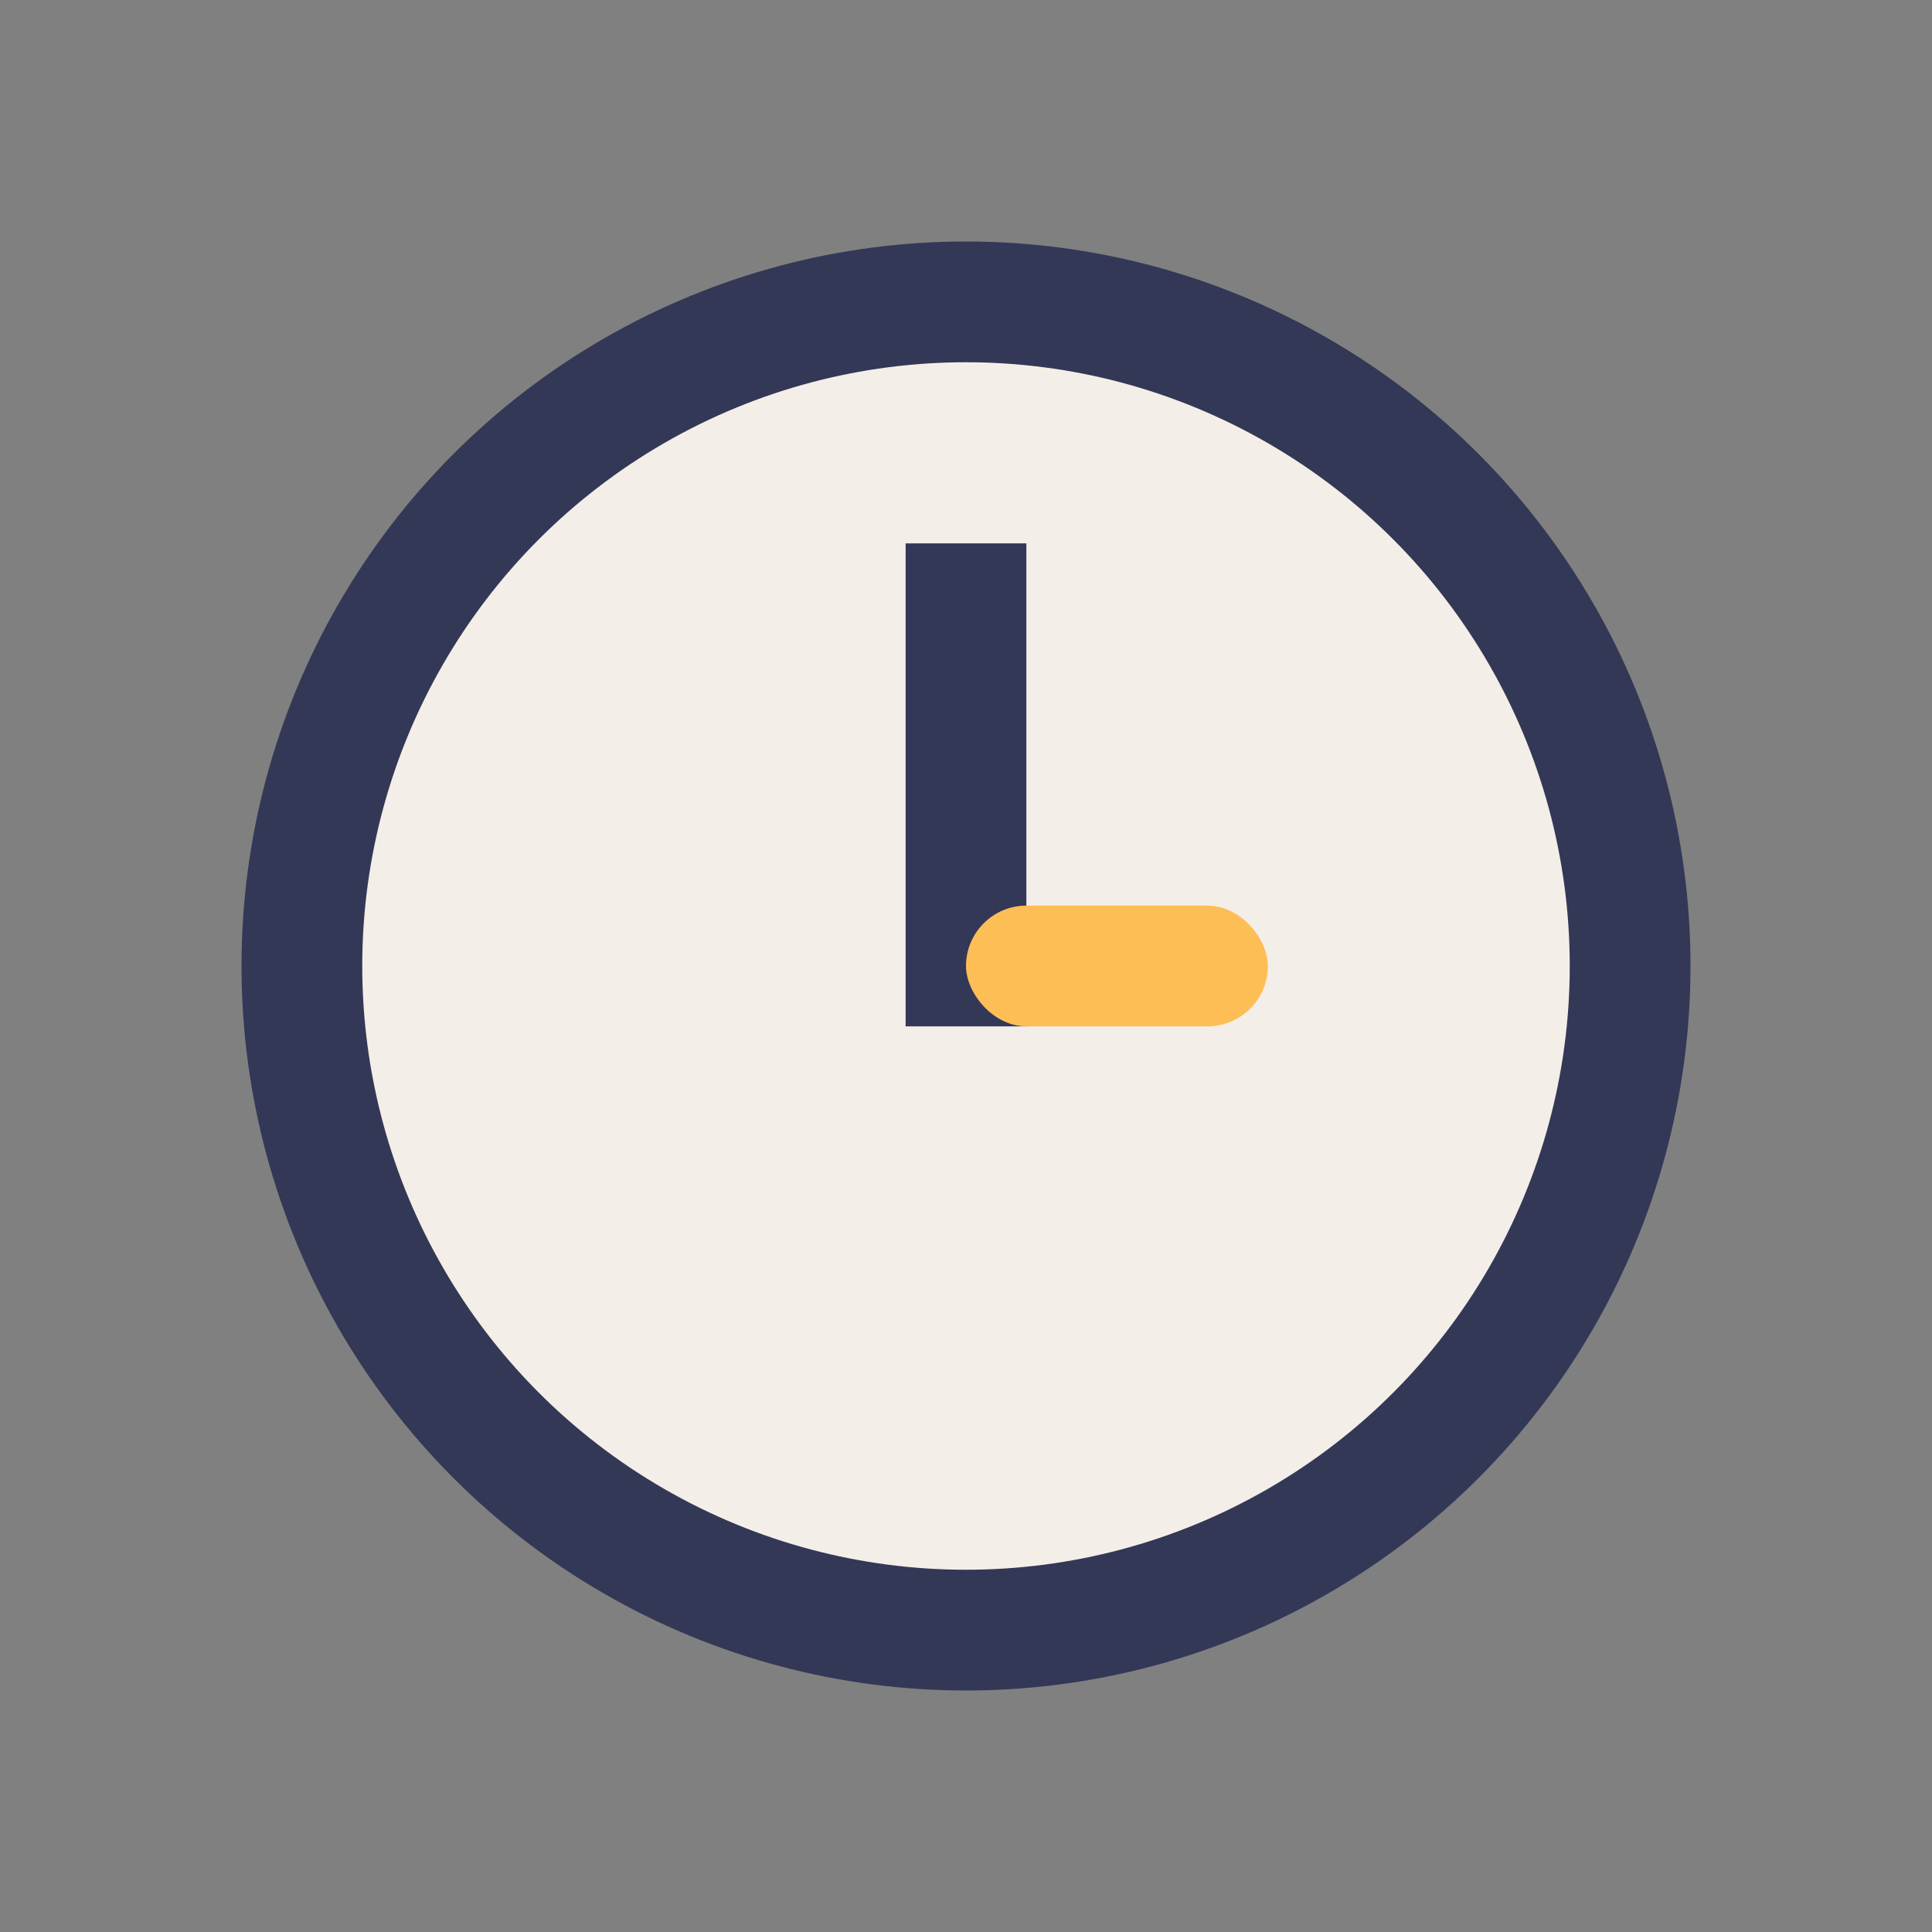<?xml version="1.0" encoding="UTF-8"?>
<svg xmlns="http://www.w3.org/2000/svg" width="32" height="32" viewBox="0 0 32 32"><rect x="0" y="0" width="32" height="32" fill="#808080" stroke="none"/><circle cx="16" cy="16" r="11" fill="#F4EEE8" stroke="#333857" stroke-width="2"/><rect x="15" y="9" width="2" height="8" fill="#333857"/><rect x="16" y="15" width="5" height="2" rx="1" fill="#FEBE56"/></svg>
